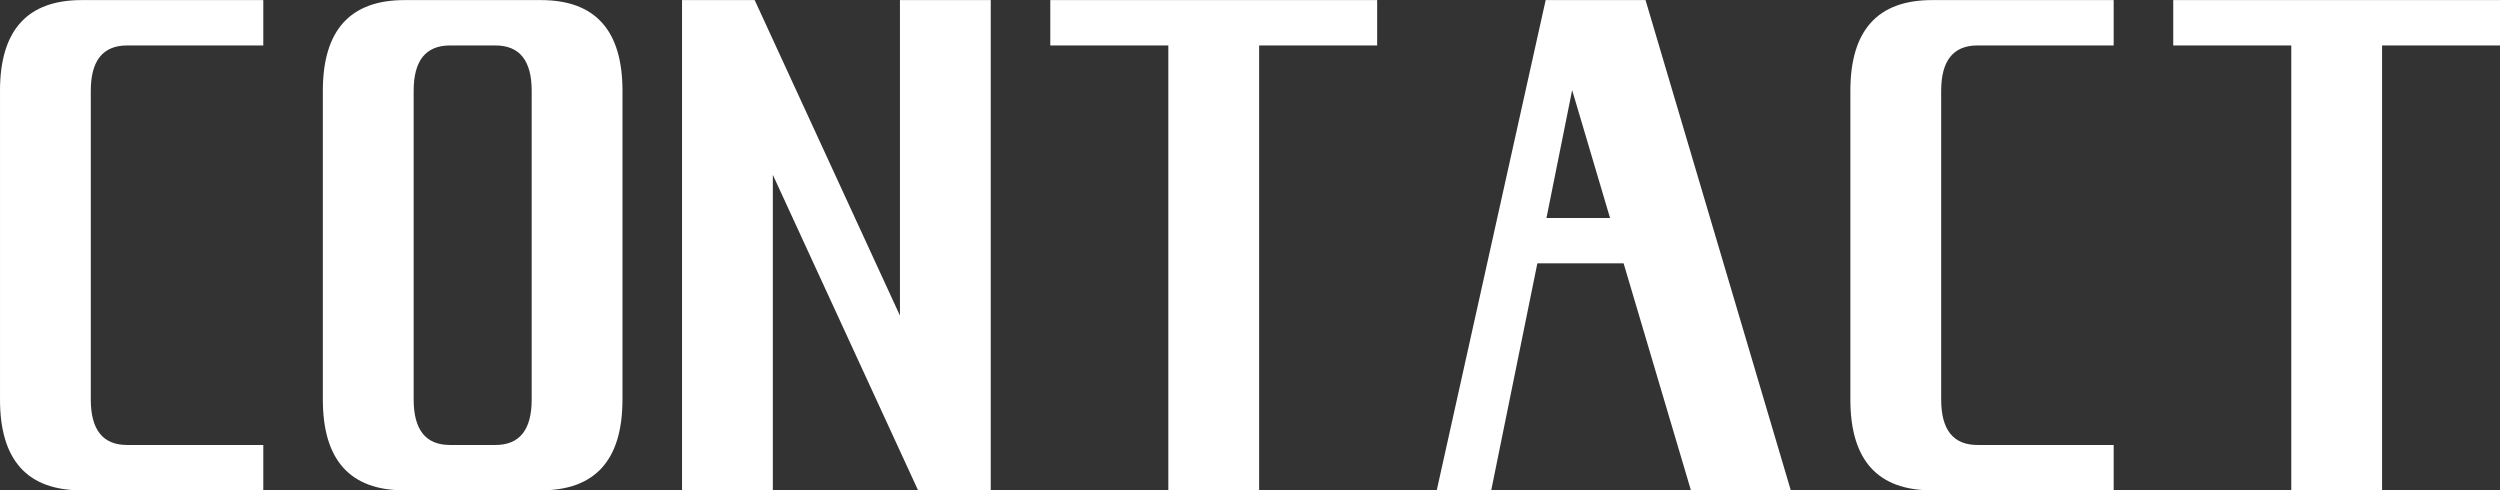 <svg xmlns="http://www.w3.org/2000/svg" width="1161.624" height="227.88" viewBox="0 0 290.406 56.97">
  <rect x="0" y="0" width="290.406" height="56.97" fill="#333333" stroke="none"/>
  <defs>
    <style>
      .cls-1 {
        fill: #fff;
        fill-rule: evenodd;
      }
    </style>
  </defs>
  <path id="CONTACT" class="cls-1" d="M389.491,7211.55v-5.27h-15.82q-4.219,0-4.219-5.28v-35.86q0-5.265,4.219-5.27h15.82v-5.27H368.4q-9.494,0-9.493,10.54V7201q0,10.56,9.493,10.55h21.093ZM431.215,7201v-35.86q0-10.545-9.493-10.54H405.9q-9.492,0-9.492,10.54V7201q0,10.56,9.492,10.55h15.82q9.494,0,9.493-10.55h0Zm-14.766,5.28h-5.273q-4.219,0-4.219-5.28v-35.86q0-5.265,4.219-5.27h5.273q4.219,0,4.219,5.27V7201q0,5.28-4.219,5.28h0Zm32.231,5.27V7174.9l16.875,36.65h8.438V7154.6H463.446v36.65l-16.875-36.65h-8.438v56.95H448.68Zm45.942-51.68v51.68h10.547v-51.68H518.88v-5.27H480.911v5.27h13.711Zm52.886,25.31,7.822,26.37h11.6l-16.875-56.95h-11.6L525.8,7211.55h6.328l5.361-26.37h10.02Zm-5.977-20.12,4.4,14.85h-7.383Zm62.905,46.49v-5.27h-15.82q-4.219,0-4.219-5.28v-35.86q0-5.265,4.219-5.27h15.82v-5.27H583.343q-9.493,0-9.493,10.54V7201q0,10.56,9.493,10.55h21.093Zm20.63-51.68v51.68h10.547v-51.68h13.711v-5.27H611.355v5.27h13.711Z" transform="translate(-358.906 -7154.59)"/>
</svg>
